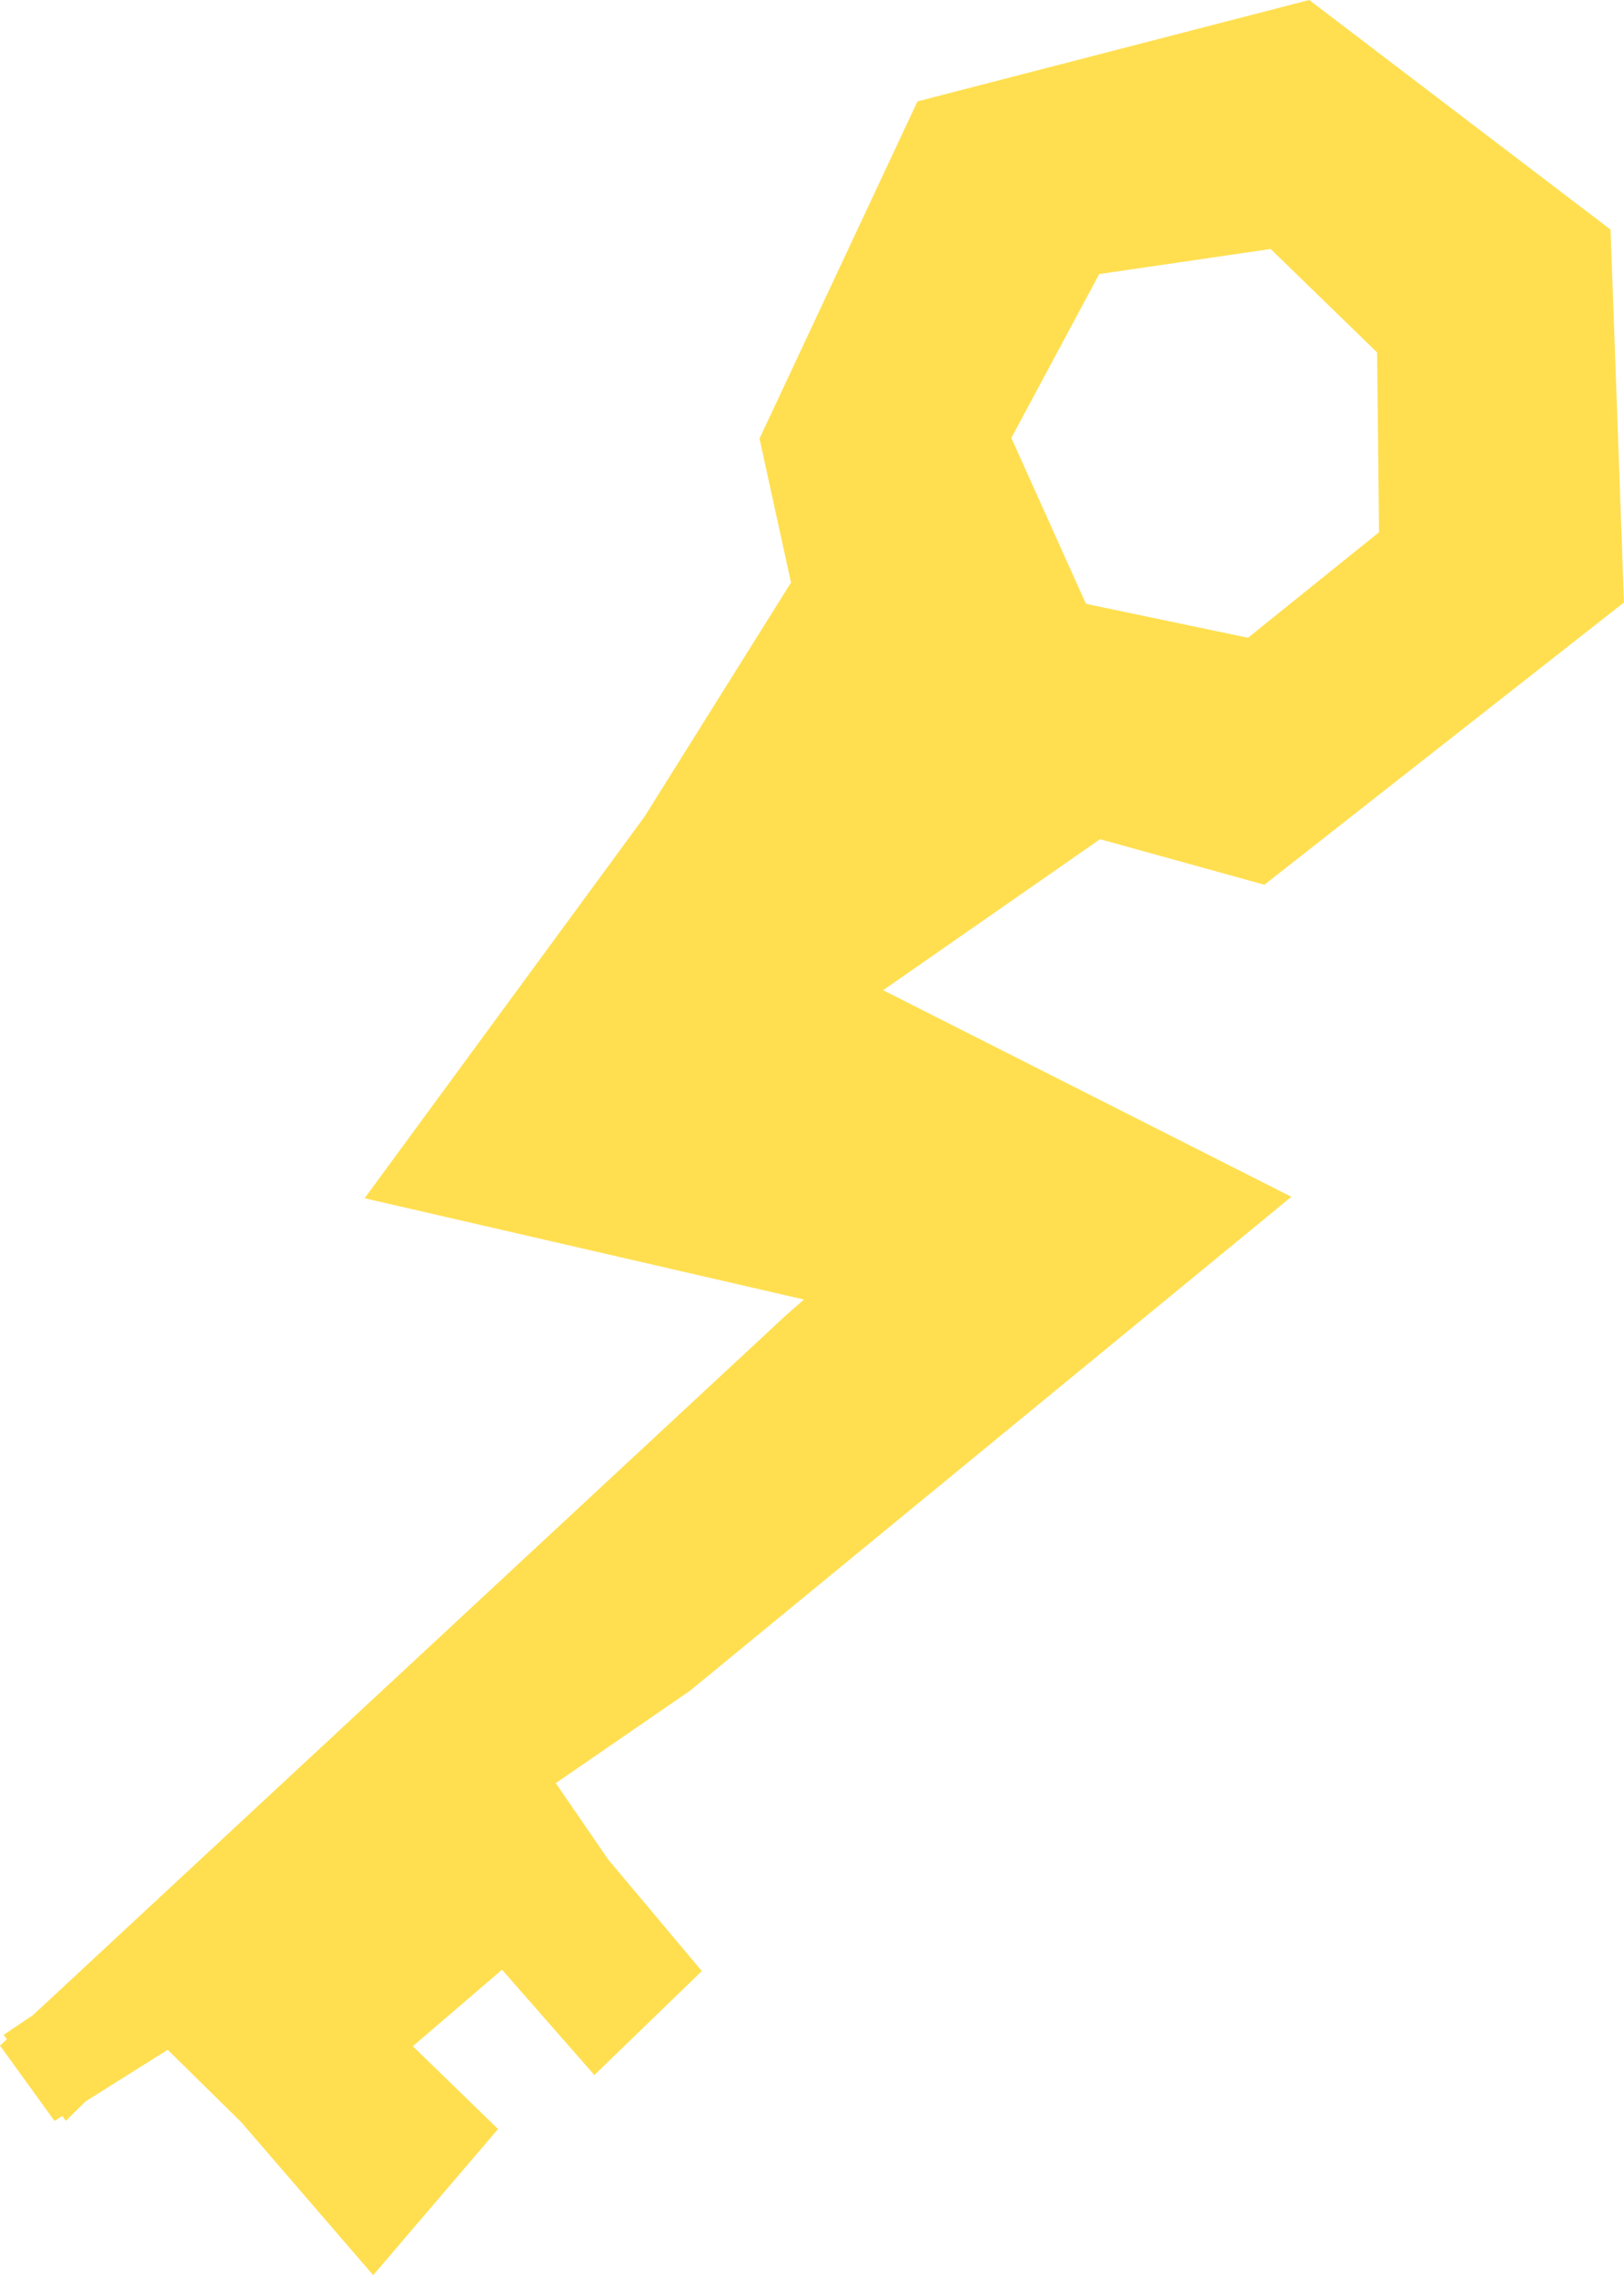 <svg viewBox="0 0 142.104 198.961" xmlns="http://www.w3.org/2000/svg" id="Layer_4">
  <defs>
    <style>
      .cls-1 {
        fill: #ffdf50;
      }
    </style>
  </defs>
  <path d="M80.279,8.867l-13.82,29.489,2.756,12.591-12.837,20.494-18.217,24.82-6.256,8.524,10.304,2.374,28.139,6.483-1.633,1.43L2.875,176.228l-2.558,1.716.281.388-.598.553,4.767,6.587.686-.431.306.424,1.744-1.711,7.172-4.503,6.409,6.304,11.57,13.406,10.927-12.78-7.457-7.242,7.803-6.691,8.083,9.213,9.401-9.095-8.189-9.75-4.593-6.682,11.73-8.068,52.638-43.208-35.719-18.066,18.976-13.204,14.383,3.982,31.465-24.686-1.174-32.606L114.561,0l-34.283,8.867ZM120.498,30.821l.171,15.722-11.464,9.228-14.18-2.967-6.531-14.508,7.691-14.33,14.999-2.192,9.315,9.046Z" class="cls-1"></path>
</svg>